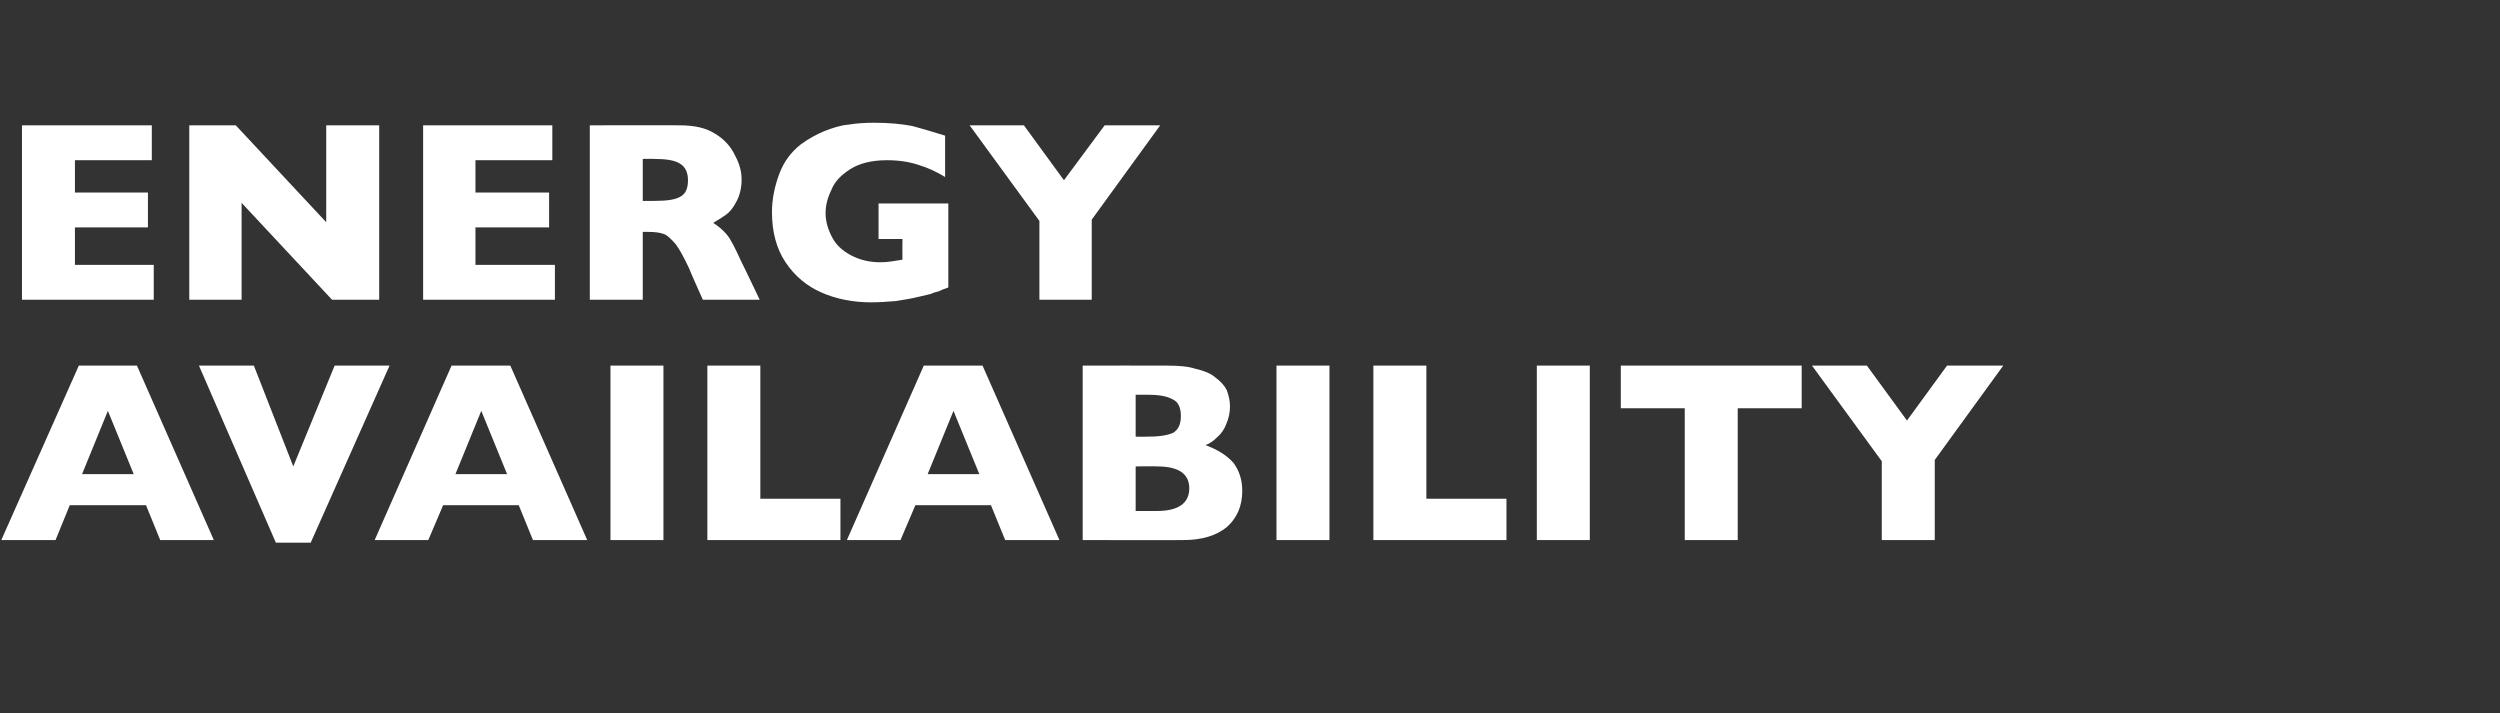 <?xml version="1.0" standalone="no"?><!DOCTYPE svg PUBLIC "-//W3C//DTD SVG 1.1//EN" "http://www.w3.org/Graphics/SVG/1.1/DTD/svg11.dtd"><svg xmlns="http://www.w3.org/2000/svg" version="1.1" width="387px" height="110.4px" viewBox="0 -19 387 110.4" style="top:-19px"><rect x="0" y="-19" width="387" height="110.4" fill="#333333" stroke="none"/>  <desc>Energy Availability</desc>  <defs/>  <g id="Polygon164599">    <path d="M 33.1 64.6 L 24.8 64.6 L 22.6 59.2 L 10.8 59.2 L 8.6 64.6 L 0.2 64.6 L 12.2 37.6 L 21.2 37.6 L 33.1 64.6 Z M 20.7 54.4 L 16.7 44.6 L 12.7 54.4 L 20.7 54.4 Z M 60.3 37.6 L 48.1 65 L 42.7 65 L 30.8 37.6 L 39.3 37.6 L 45.4 53.2 L 51.8 37.6 L 60.3 37.6 Z M 90.9 64.6 L 82.5 64.6 L 80.3 59.2 L 68.6 59.2 L 66.3 64.6 L 58 64.6 L 69.9 37.6 L 79 37.6 L 90.9 64.6 Z M 78.5 54.4 L 74.5 44.6 L 70.5 54.4 L 78.5 54.4 Z M 102.7 64.6 L 94.5 64.6 L 94.5 37.6 L 102.7 37.6 L 102.7 64.6 Z M 130.1 64.6 L 109.5 64.6 L 109.5 37.6 L 117.7 37.6 L 117.7 58.2 L 130.1 58.2 L 130.1 64.6 Z M 164 64.6 L 155.6 64.6 L 153.4 59.2 L 141.7 59.2 L 139.4 64.6 L 131.1 64.6 L 143 37.6 L 152.1 37.6 L 164 64.6 Z M 151.6 54.4 L 147.6 44.6 L 143.6 54.4 L 151.6 54.4 Z M 192.3 57 C 192.3 59.3 191.5 61.2 189.9 62.6 C 188.3 63.9 186.1 64.6 183.2 64.6 C 183.24 64.64 167.6 64.6 167.6 64.6 L 167.6 37.6 C 167.6 37.6 180.68 37.57 180.7 37.6 C 182.4 37.6 183.9 37.7 185.1 38.1 C 186.4 38.4 187.4 38.8 188.1 39.4 C 188.9 40 189.5 40.6 189.9 41.4 C 190.2 42.2 190.4 43 190.4 43.9 C 190.4 44.9 190.2 45.8 189.8 46.7 C 189.5 47.5 189 48.2 188.4 48.7 C 187.8 49.3 187.2 49.7 186.6 49.9 C 188.5 50.6 189.9 51.5 190.9 52.6 C 191.8 53.8 192.3 55.2 192.3 57 Z M 182.8 45.4 C 182.8 44.1 182.4 43.2 181.5 42.8 C 180.6 42.3 179.3 42.1 177.5 42.1 C 177.48 42.12 175.8 42.1 175.8 42.1 L 175.8 48.6 C 175.8 48.6 177.52 48.61 177.5 48.6 C 179.4 48.6 180.7 48.4 181.6 48 C 182.4 47.5 182.8 46.7 182.8 45.4 Z M 179.1 60.1 C 182.4 60.1 184.1 58.9 184.1 56.6 C 184.1 54.3 182.4 53.2 179.1 53.2 C 179.08 53.16 175.8 53.2 175.8 53.2 L 175.8 60.1 L 179.1 60.1 C 179.1 60.1 179.08 60.09 179.1 60.1 Z M 205.8 64.6 L 197.6 64.6 L 197.6 37.6 L 205.8 37.6 L 205.8 64.6 Z M 233.2 64.6 L 212.6 64.6 L 212.6 37.6 L 220.8 37.6 L 220.8 58.2 L 233.2 58.2 L 233.2 64.6 Z M 246.1 64.6 L 237.9 64.6 L 237.9 37.6 L 246.1 37.6 L 246.1 64.6 Z M 278.9 44.2 L 269 44.2 L 269 64.6 L 260.8 64.6 L 260.8 44.2 L 250.9 44.2 L 250.9 37.6 L 278.9 37.6 L 278.9 44.2 Z M 310.1 37.6 L 299.5 52.2 L 299.5 64.6 L 291.3 64.6 L 291.3 52.4 L 280.5 37.6 L 289 37.6 L 295.2 46.1 L 301.4 37.6 L 310.1 37.6 Z " stroke="none" fill="#fff"/>  </g>  <g id="Polygon164598">    <path d="M 23.8 27.4 L 3.4 27.4 L 3.4 0.4 L 23.5 0.4 L 23.5 5.8 L 11.6 5.8 L 11.6 10.8 L 22.9 10.8 L 22.9 16.2 L 11.6 16.2 L 11.6 22 L 23.8 22 L 23.8 27.4 Z M 58.7 27.4 L 51.4 27.4 L 37.4 12.4 L 37.4 27.4 L 29.3 27.4 L 29.3 0.4 L 36.5 0.4 L 50.5 15.4 L 50.5 0.4 L 58.7 0.4 L 58.7 27.4 Z M 85.9 27.4 L 65.5 27.4 L 65.5 0.4 L 85.5 0.4 L 85.5 5.8 L 73.6 5.8 L 73.6 10.8 L 85 10.8 L 85 16.2 L 73.6 16.2 L 73.6 22 L 85.9 22 L 85.9 27.4 Z M 117.6 27.4 L 108.8 27.4 C 108.8 27.4 106.66 22.64 106.7 22.6 C 105.9 20.9 105.2 19.6 104.6 18.8 C 103.9 18 103.3 17.4 102.7 17.2 C 102.1 17 101.4 16.9 100.4 16.9 C 100.43 16.88 99.5 16.9 99.5 16.9 L 99.5 27.4 L 91.3 27.4 L 91.3 0.4 C 91.3 0.4 105.23 0.37 105.2 0.4 C 107.5 0.4 109.3 0.8 110.7 1.7 C 112.2 2.6 113.2 3.8 113.8 5.1 C 114.5 6.4 114.8 7.6 114.8 8.8 C 114.8 10.1 114.5 11.3 114 12.2 C 113.5 13.2 112.9 13.9 112.3 14.3 C 111.7 14.7 111.1 15.1 110.4 15.5 C 111.2 16 111.9 16.6 112.5 17.3 C 113.1 18 113.8 19.4 114.8 21.6 C 114.82 21.56 117.6 27.4 117.6 27.4 Z M 106.5 8.9 C 106.5 7.7 106.1 6.8 105.2 6.3 C 104.4 5.8 103.1 5.6 101.2 5.6 C 101.23 5.57 99.5 5.6 99.5 5.6 L 99.5 12.1 C 99.5 12.1 101.27 12.09 101.3 12.1 C 103.3 12.1 104.6 11.9 105.4 11.4 C 106.1 11 106.5 10.2 106.5 8.9 Z M 146.8 25.5 C 146.2 25.7 145.7 25.9 145.3 26.1 C 144.9 26.2 144.5 26.3 144.1 26.5 C 143.7 26.6 143.2 26.7 142.4 26.9 C 141.2 27.2 140 27.4 138.7 27.6 C 137.5 27.7 136.2 27.8 134.8 27.8 C 132.1 27.8 129.5 27.3 127.2 26.3 C 124.9 25.3 123 23.7 121.6 21.6 C 120.2 19.5 119.5 16.9 119.5 13.8 C 119.5 11.9 119.9 9.9 120.6 8 C 121.3 6.1 122.4 4.6 123.9 3.4 C 125.1 2.5 126.4 1.8 127.6 1.3 C 128.9 0.8 130.1 0.4 131.3 0.3 C 132.5 0.1 133.8 0 135.3 0 C 137.7 0 139.6 0.2 141.2 0.5 C 142.7 0.9 144.4 1.4 146.3 2 C 146.3 2 146.3 8.4 146.3 8.4 C 145 7.6 143.7 7 142.4 6.6 C 141 6.1 139.3 5.8 137.3 5.8 C 134.9 5.8 133 6.3 131.6 7.2 C 130.2 8.1 129.2 9.1 128.7 10.4 C 128.1 11.6 127.8 12.8 127.8 14 C 127.8 15.3 128.2 16.6 128.8 17.7 C 129.4 18.9 130.4 19.8 131.7 20.5 C 133 21.2 134.5 21.6 136.3 21.6 C 137.4 21.6 138.5 21.4 139.7 21.2 C 139.67 21.15 139.7 18 139.7 18 L 136 18 L 136 12.5 L 146.8 12.5 C 146.8 12.5 146.8 25.53 146.8 25.5 Z M 179.6 0.4 L 169 15 L 169 27.4 L 160.9 27.4 L 160.9 15.2 L 150.1 0.4 L 158.5 0.4 L 164.7 8.9 L 171 0.4 L 179.6 0.4 Z " stroke="none" fill="#fff"/>  </g></svg>